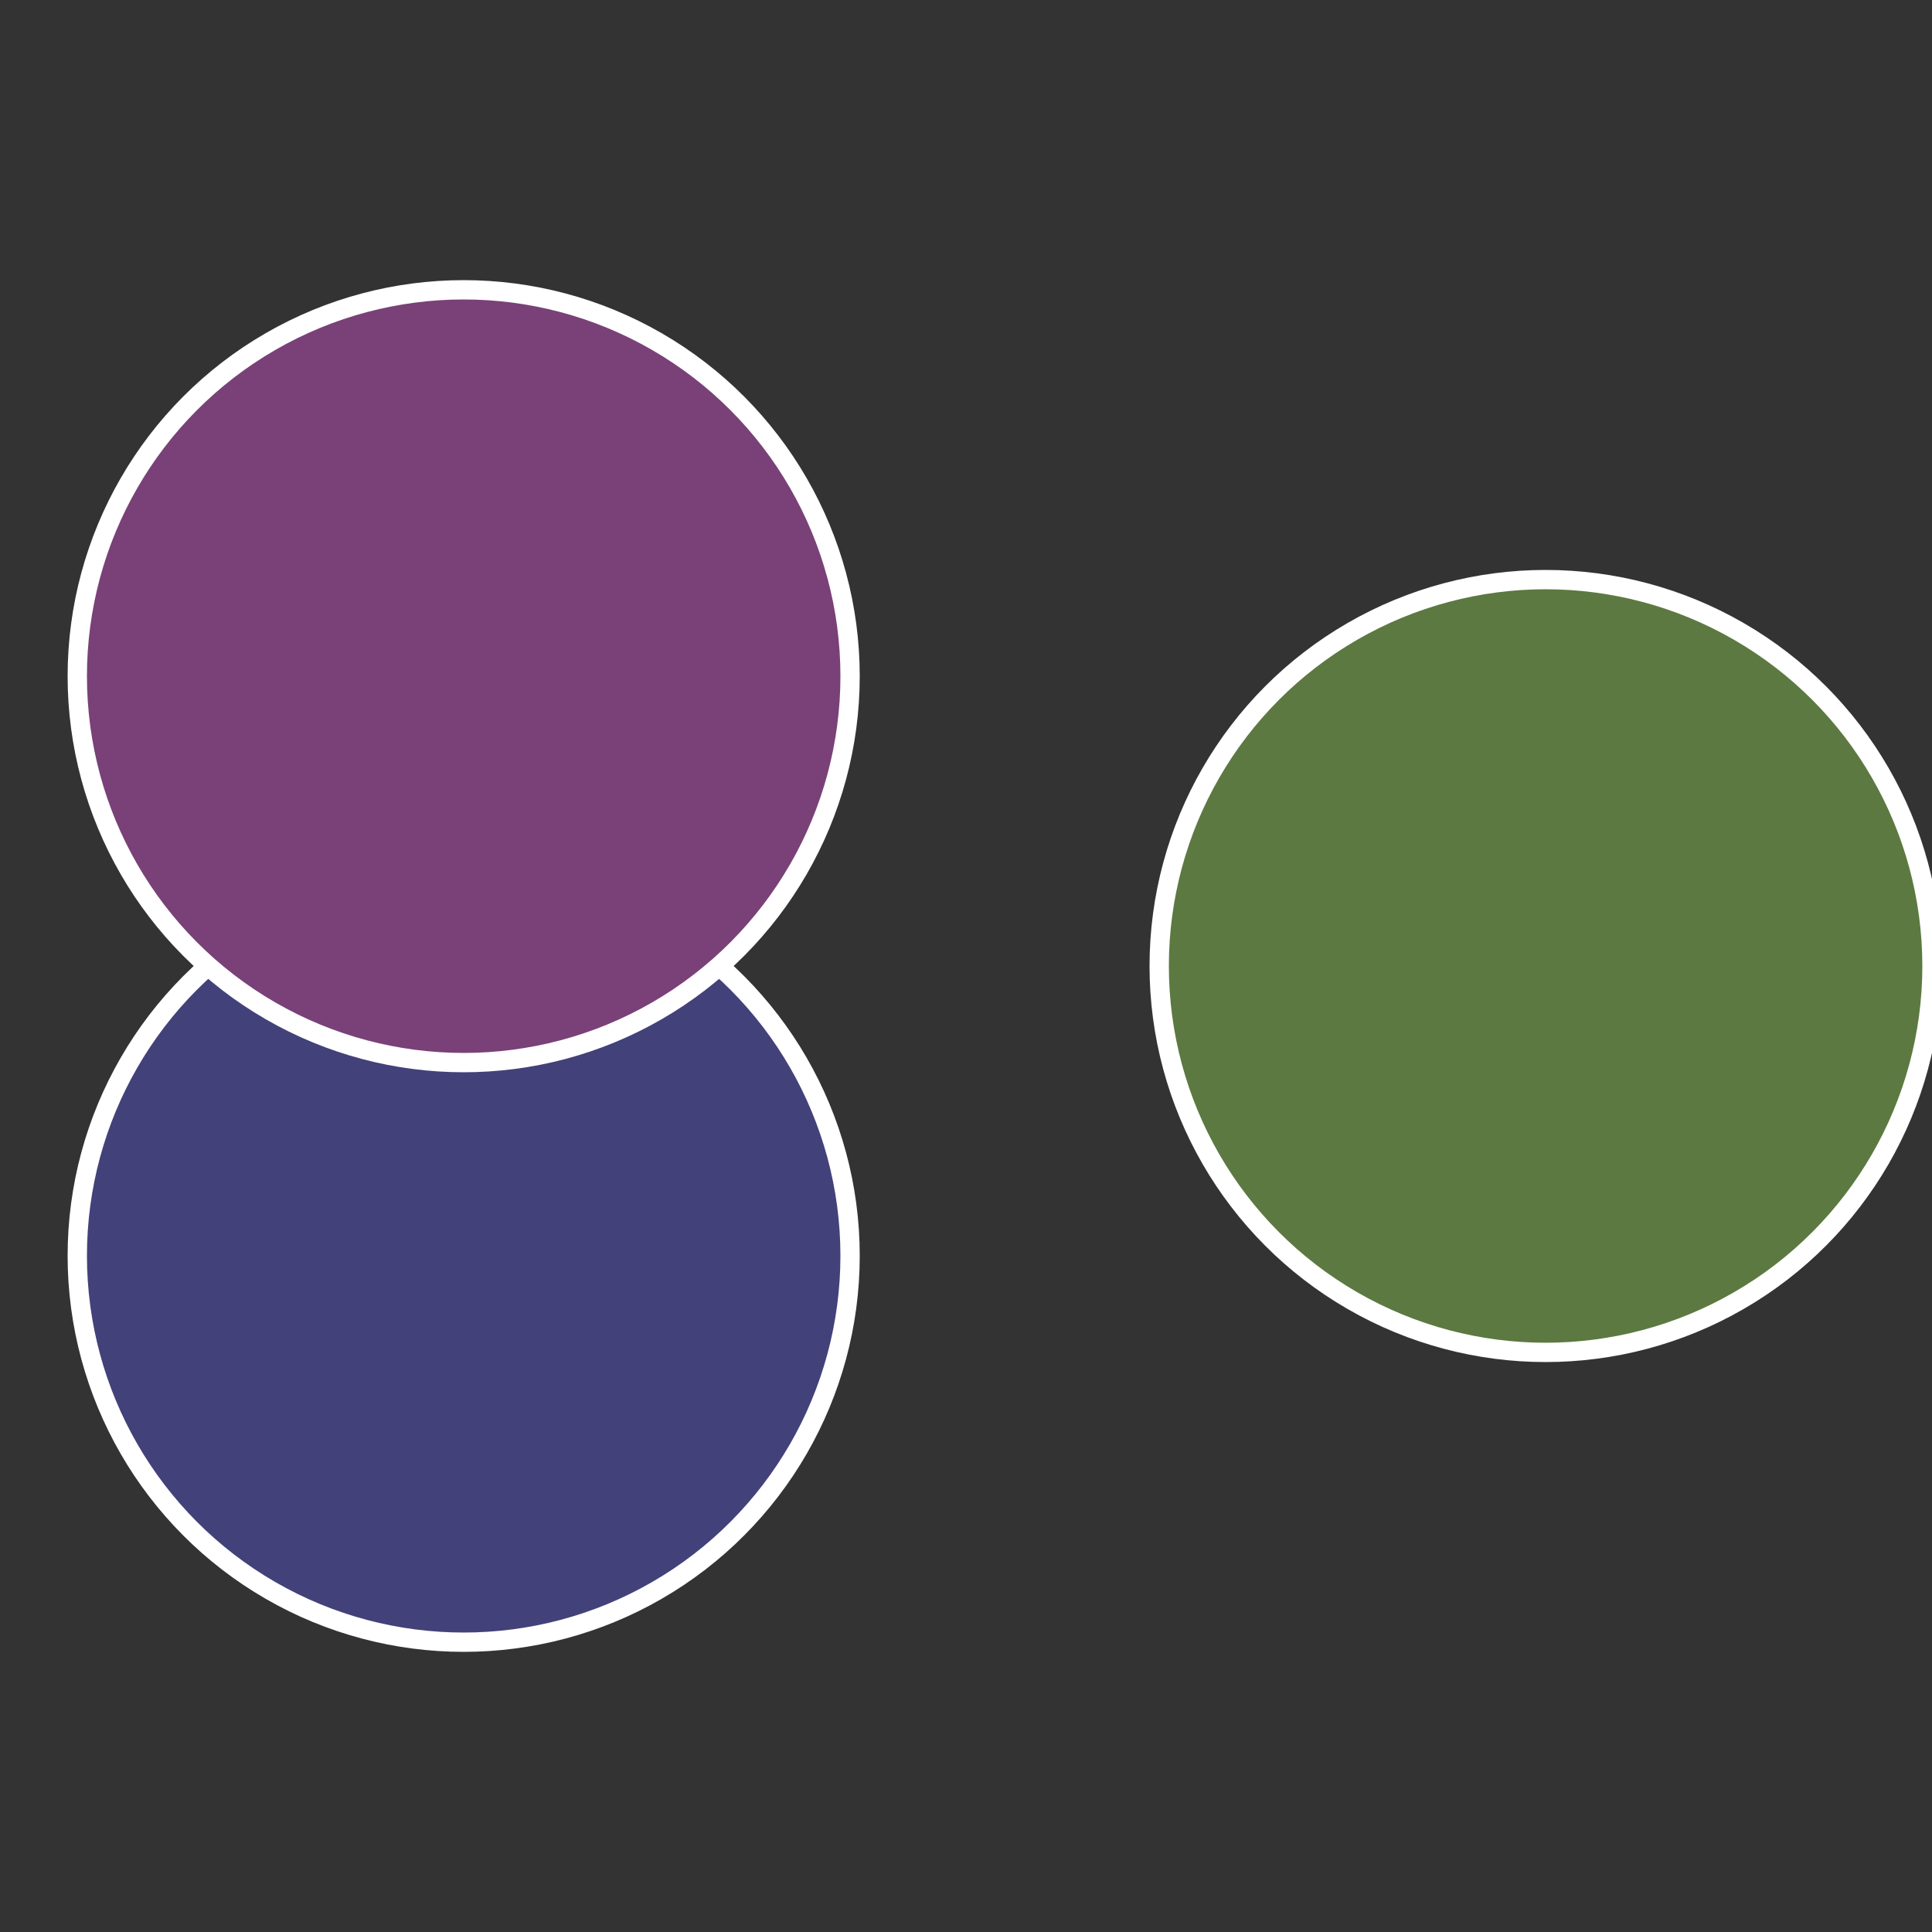 <?xml version="1.0" standalone="no"?>
<svg width="500" height="500" viewBox="-1 -1 2 2" xmlns="http://www.w3.org/2000/svg">
 
                <rect x="-1" y="-1" width="2" height="2" fill="#333333" stroke="none"/>
 
                <circle cx="0.6" cy="0" r="0.4" fill="#5c7941" stroke="#fff" stroke-width="1%" />
             
                <circle cx="-0.52" cy="0.3" r="0.4" fill="#424179" stroke="#fff" stroke-width="1%" />
             
                <circle cx="-0.52" cy="-0.3" r="0.4" fill="#794178" stroke="#fff" stroke-width="1%" />
            </svg>
